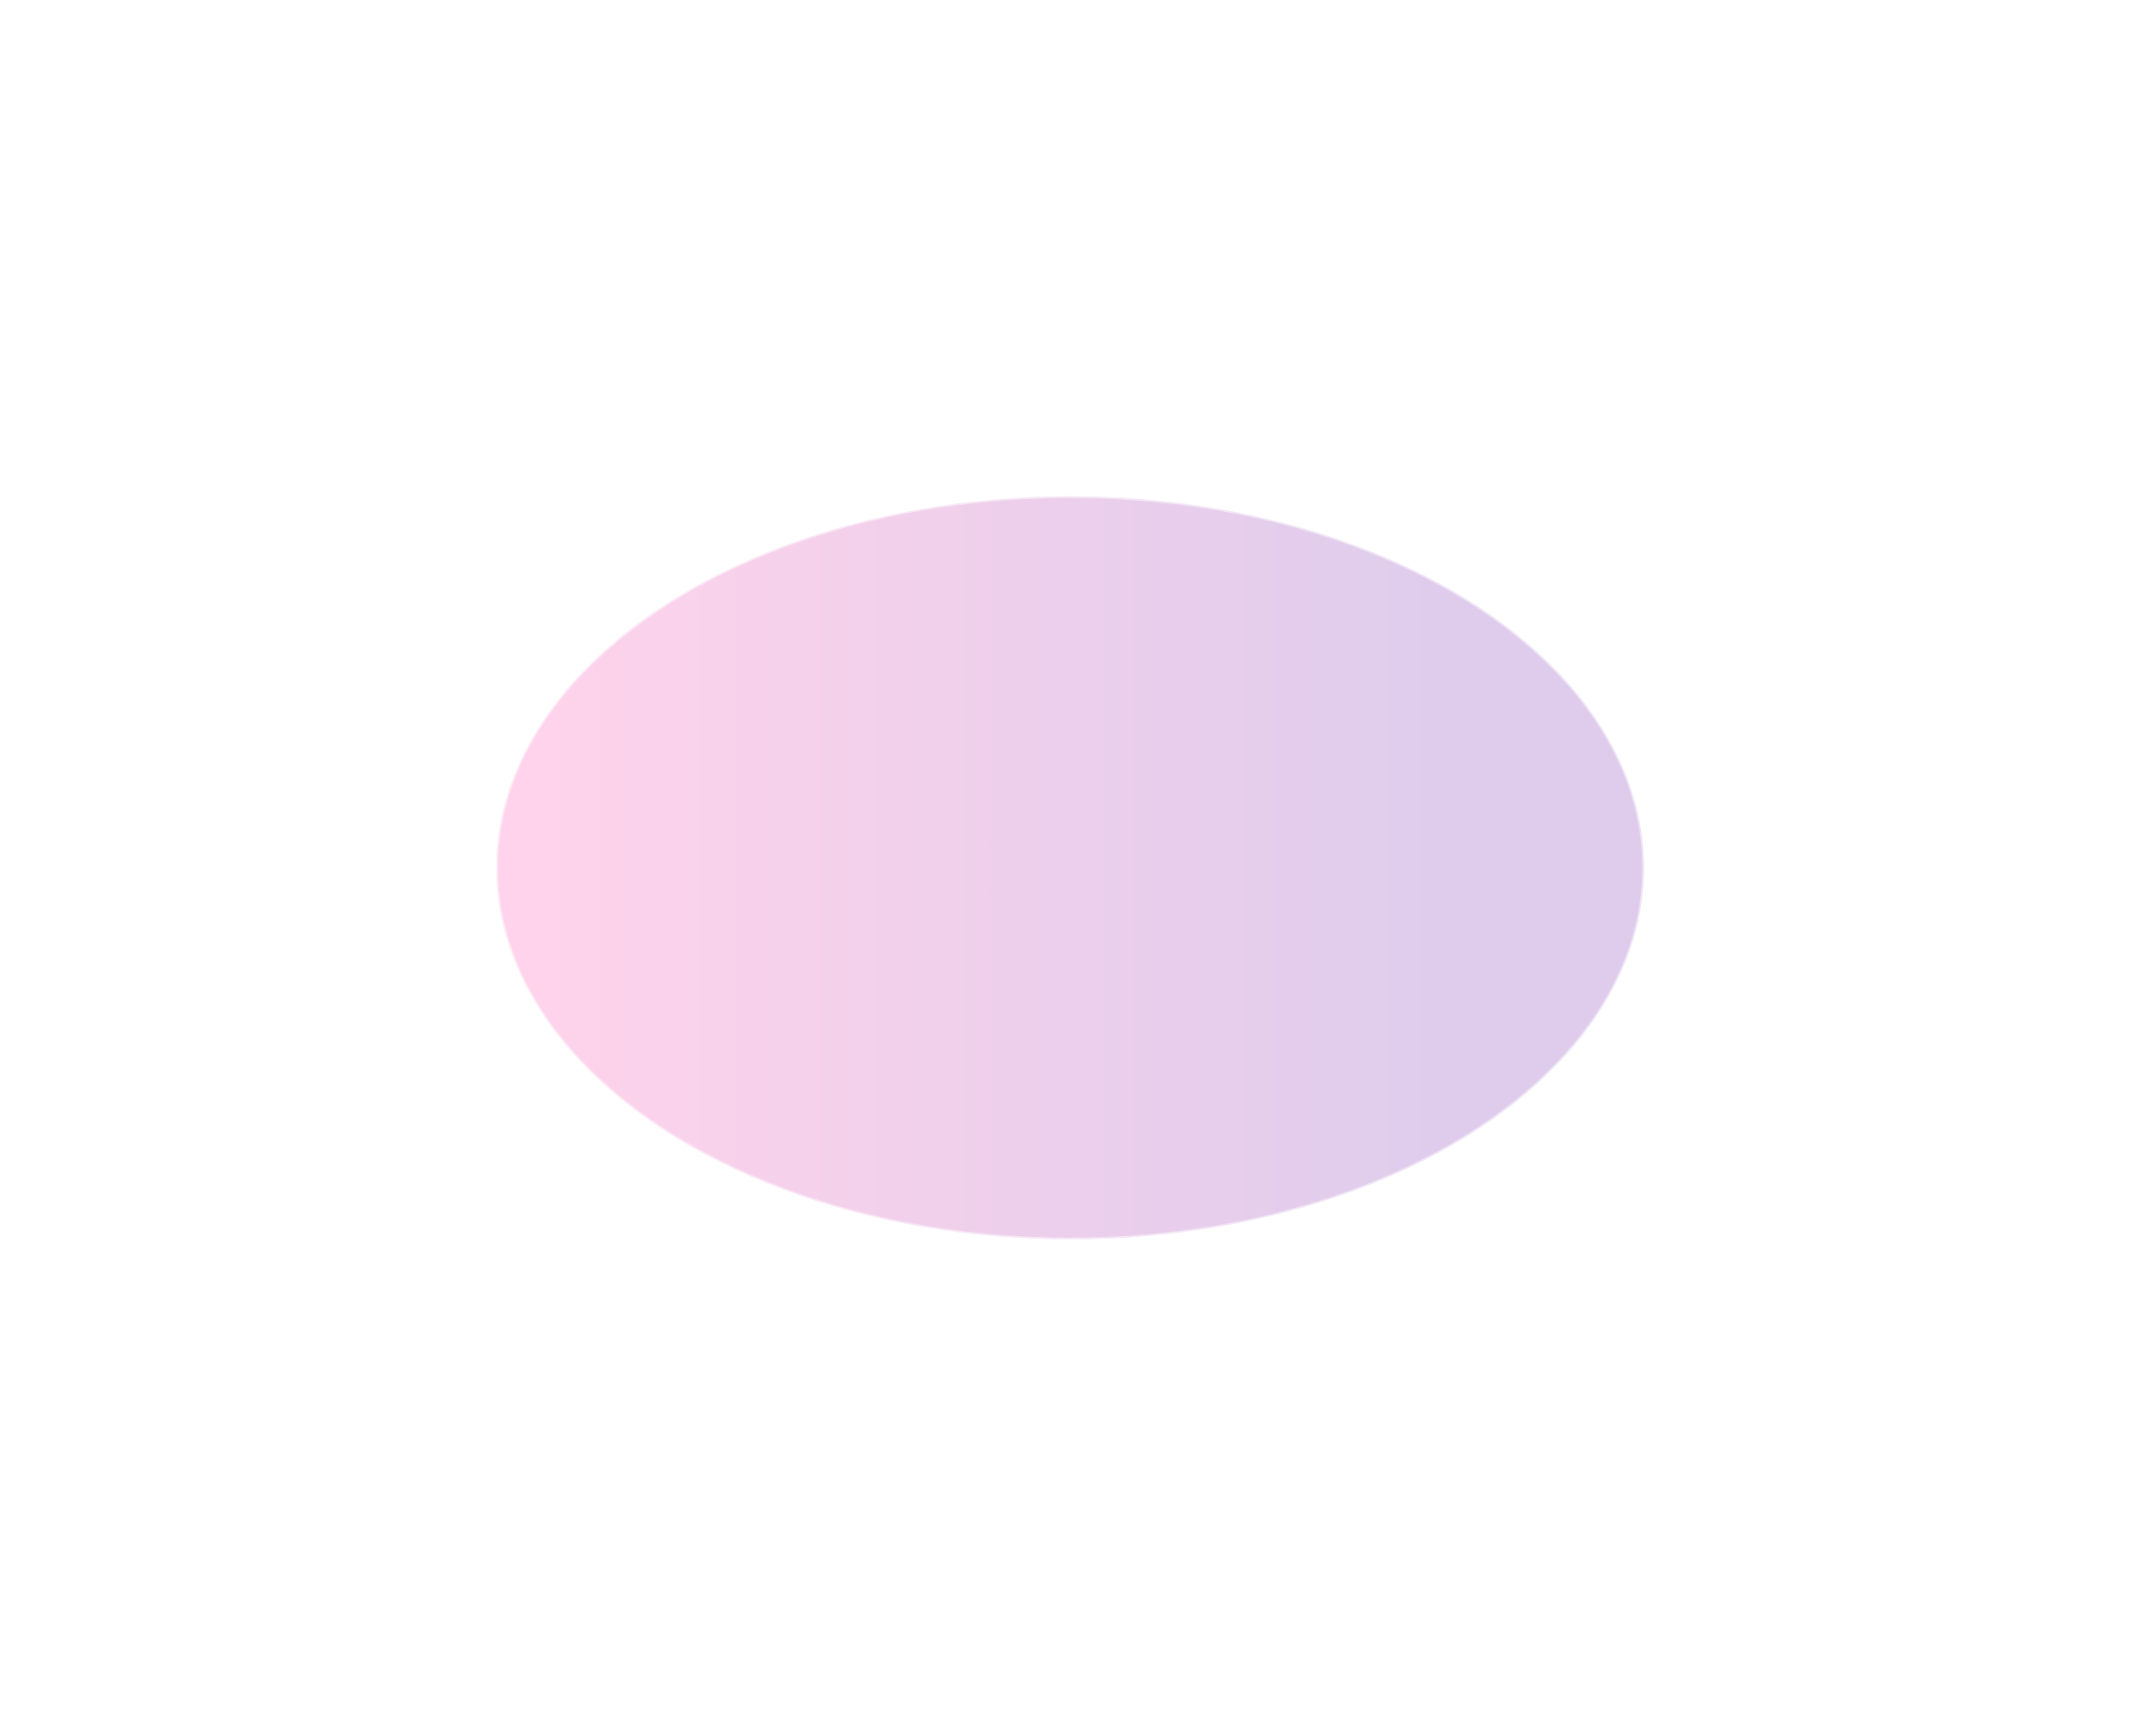 <?xml version="1.0" encoding="utf-8"?>
<svg xmlns="http://www.w3.org/2000/svg" fill="none" height="100%" overflow="visible" preserveAspectRatio="none" style="display: block;" viewBox="0 0 1759 1427" width="100%">
<g filter="url(#filter0_f_0_42103)" id="Ellipse 28" opacity="0.5">
<ellipse cx="879.631" cy="713.298" fill="url(#paint0_linear_0_42103)" fill-opacity="0.4" rx="471.631" ry="305.298"/>
<path d="M879.631 408.68C1009.76 408.68 1127.53 442.823 1212.76 497.99C1297.99 553.162 1350.58 629.3 1350.58 713.299C1350.58 797.297 1297.99 873.435 1212.76 928.606C1127.53 983.773 1009.76 1017.92 879.631 1017.92C749.505 1017.92 631.73 983.773 546.507 928.606C461.277 873.435 408.68 797.297 408.68 713.299C408.68 629.3 461.277 553.162 546.507 497.99C631.73 442.823 749.505 408.68 879.631 408.68Z" stroke="white" stroke-opacity="0.5" stroke-width="1.359"/>
</g>
<defs>
<filter color-interpolation-filters="sRGB" filterUnits="userSpaceOnUse" height="1426.04" id="filter0_f_0_42103" width="1758.7" x="0.28" y="0.28">
<feFlood flood-opacity="0" result="BackgroundImageFix"/>
<feBlend in="SourceGraphic" in2="BackgroundImageFix" mode="normal" result="shape"/>
<feGaussianBlur result="effect1_foregroundBlur_0_42103" stdDeviation="203.86"/>
</filter>
<linearGradient gradientUnits="userSpaceOnUse" id="paint0_linear_0_42103" x1="1175.47" x2="423.006" y1="713.298" y2="713.298">
<stop stop-color="#5E009E"/>
<stop offset="1" stop-color="#FF219A"/>
</linearGradient>
</defs>
</svg>